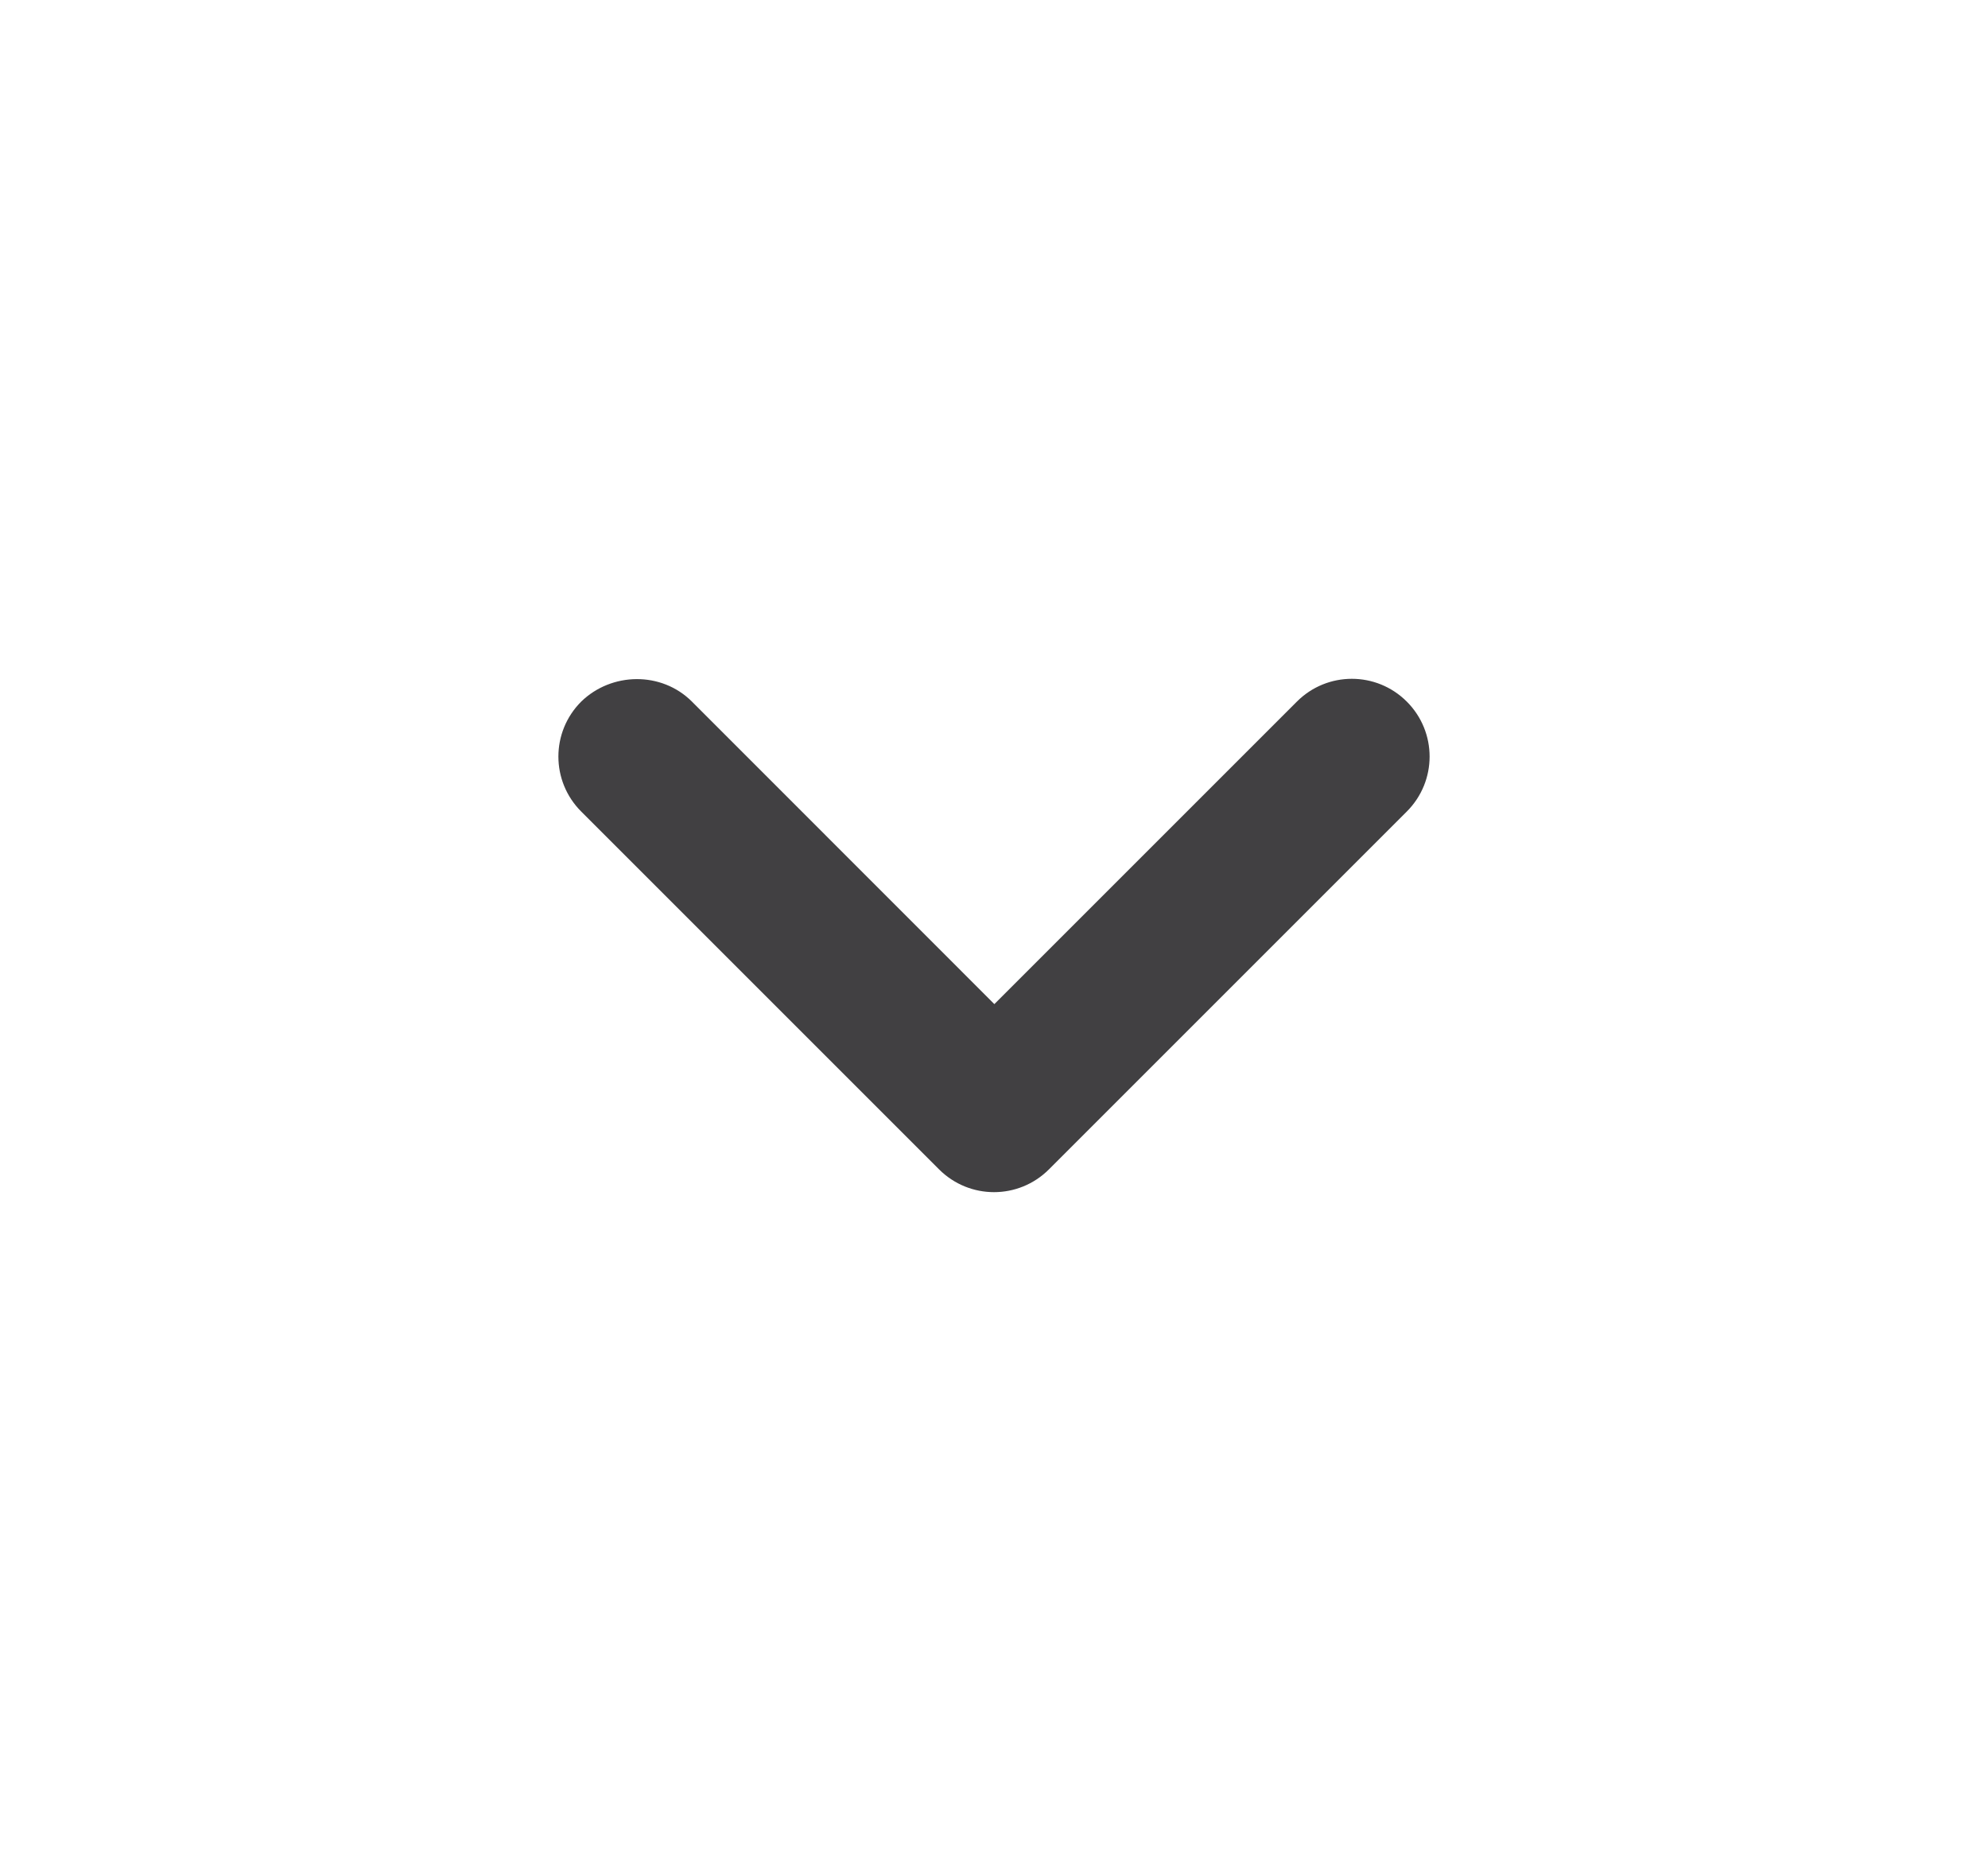 <svg width="17" height="16" viewBox="0 0 17 16" fill="none" xmlns="http://www.w3.org/2000/svg">
<path d="M5.917 6L8.503 8.587L11.09 6C11.35 5.74 11.77 5.74 12.03 6C12.29 6.26 12.29 6.68 12.03 6.94L8.97 10C8.71 10.26 8.29 10.26 8.03 10L4.97 6.94C4.71 6.68 4.71 6.26 4.97 6C5.23 5.747 5.657 5.74 5.917 6Z" fill="#414042"/>
</svg>
